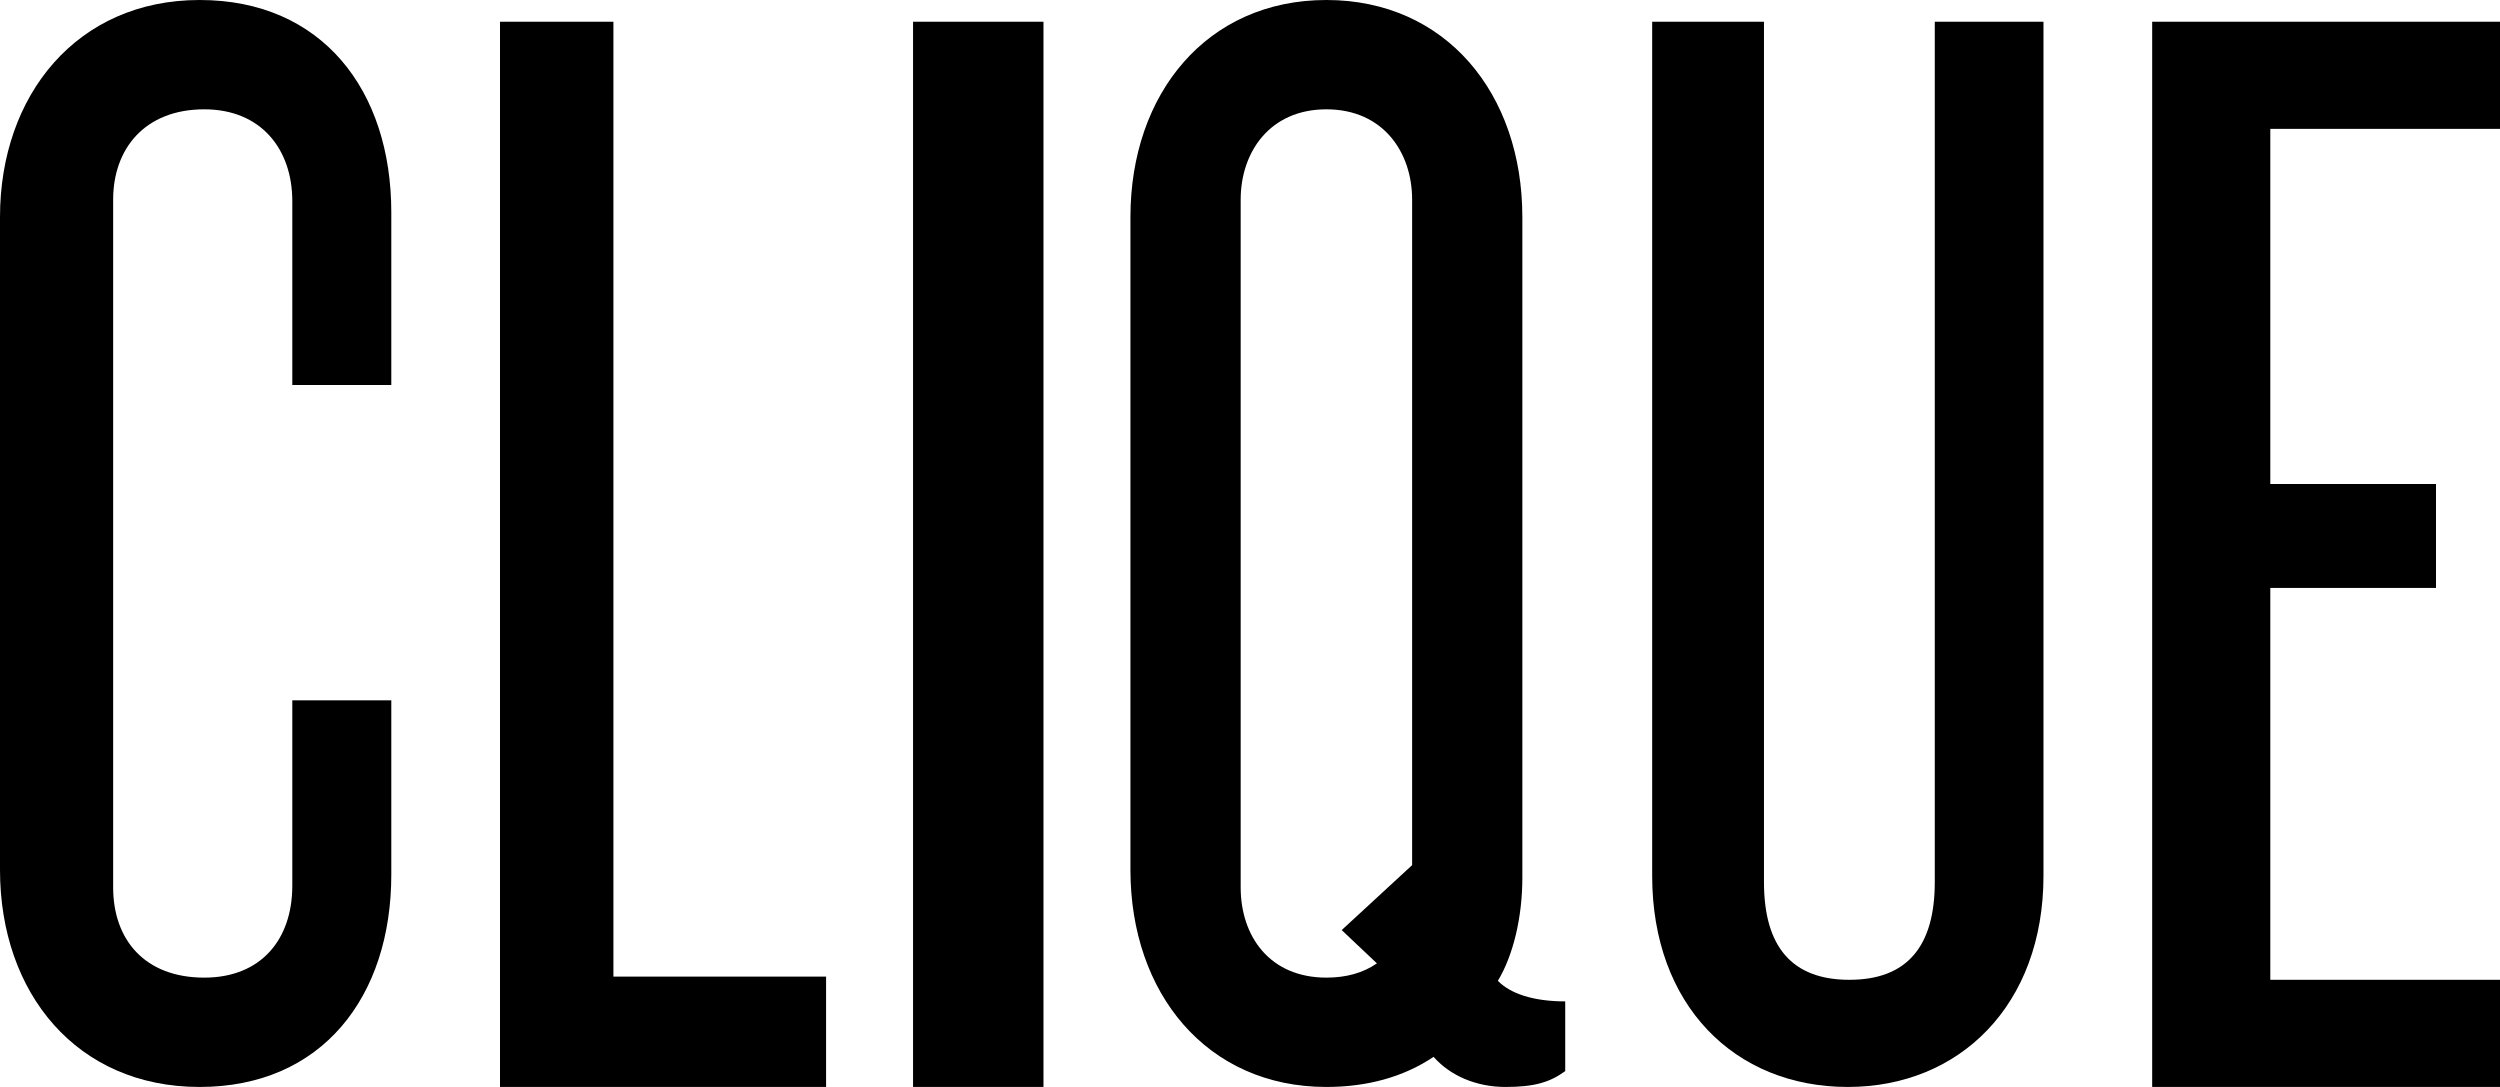 <?xml version="1.0" encoding="UTF-8"?>
<svg width="115px" height="50px" viewBox="0 0 115 50" version="1.1" xmlns="http://www.w3.org/2000/svg" xmlns:xlink="http://www.w3.org/1999/xlink">
    <!-- Generator: Sketch 53.1 (72631) - https://sketchapp.com -->
    <title>Group</title>
    <desc>Created with Sketch.</desc>
    <g id="Style-Guide" stroke="none" stroke-width="1" fill="none" fill-rule="evenodd">
        <g id="UI-Elements" transform="translate(-100, -90)" fill="#000000">
            <g id="Group" transform="translate(100, 90)">
                <path d="M9.181,0 C3.542,-0 0,4.373 0,9.985 L0,40.015 C0,45.7 3.542,50 9.181,50 C14.819,50 18,45.845 18,40.233 L18,32.216 L13.446,32.216 L13.446,40.743 C13.446,43.222 12,44.971 9.398,44.971 C6.651,44.971 5.205,43.222 5.205,40.816 L5.205,9.184 C5.205,6.851 6.651,5.029 9.398,5.029 C12,5.029 13.446,6.851 13.446,9.257 L13.446,17.711 L18,17.711 L18,9.767 C18,4.154 14.819,0 9.181,0" id="Fill-3"></path>
                <polyline id="Fill-4" points="28.217 1 23 1 23 50 38 50 38 44.924 28.217 44.923 28.217 1"></polyline>
                <polygon id="Fill-5" points="42 50 48 50 48 1 42 1"></polygon>
                <path d="M64.958,39.796 L61.718,42.784 L63.338,44.315 C62.704,44.753 61.93,44.971 61.014,44.971 C58.409,44.971 57.071,43.076 57.071,40.816 L57.071,9.184 C57.071,6.997 58.409,5.029 61.014,5.029 C63.62,5.029 64.958,6.997 64.958,9.184 L64.958,39.796 Z M70.028,40.379 L70.028,9.985 C70.029,4.3 66.507,0 61.014,0 C55.521,0 52,4.3 52,9.985 L52,40.015 C52,45.7 55.521,50 61.014,50 C62.845,50 64.536,49.563 65.944,48.615 C66.718,49.49 67.915,50 69.254,50 C70.592,50 71.296,49.782 72,49.271 L72,46.064 C70.521,46.064 69.465,45.7 68.902,45.117 C69.606,43.951 70.028,42.201 70.028,40.379 L70.028,40.379 Z" id="Fill-6"></path>
                <path d="M89,40.577 C89,43.549 87.714,45.071 85.071,45.071 C82.429,45.071 81.143,43.549 81.143,40.577 L81.143,1 L76,1 L76,40.287 C76,46.231 79.786,50 85,50 C90.143,50 94,46.231 94,40.287 L94,1 L89,1 L89,40.577" id="Fill-7"></path>
                <polyline id="Fill-8" points="115 5.929 115 1 99 1 99 50 115 50 115 45.071 104.434 45.071 104.434 27.045 112.056 27.045 112.056 22.263 104.434 22.263 104.434 5.929 115 5.929"></polyline>
            </g>
        </g>
    </g>
</svg>